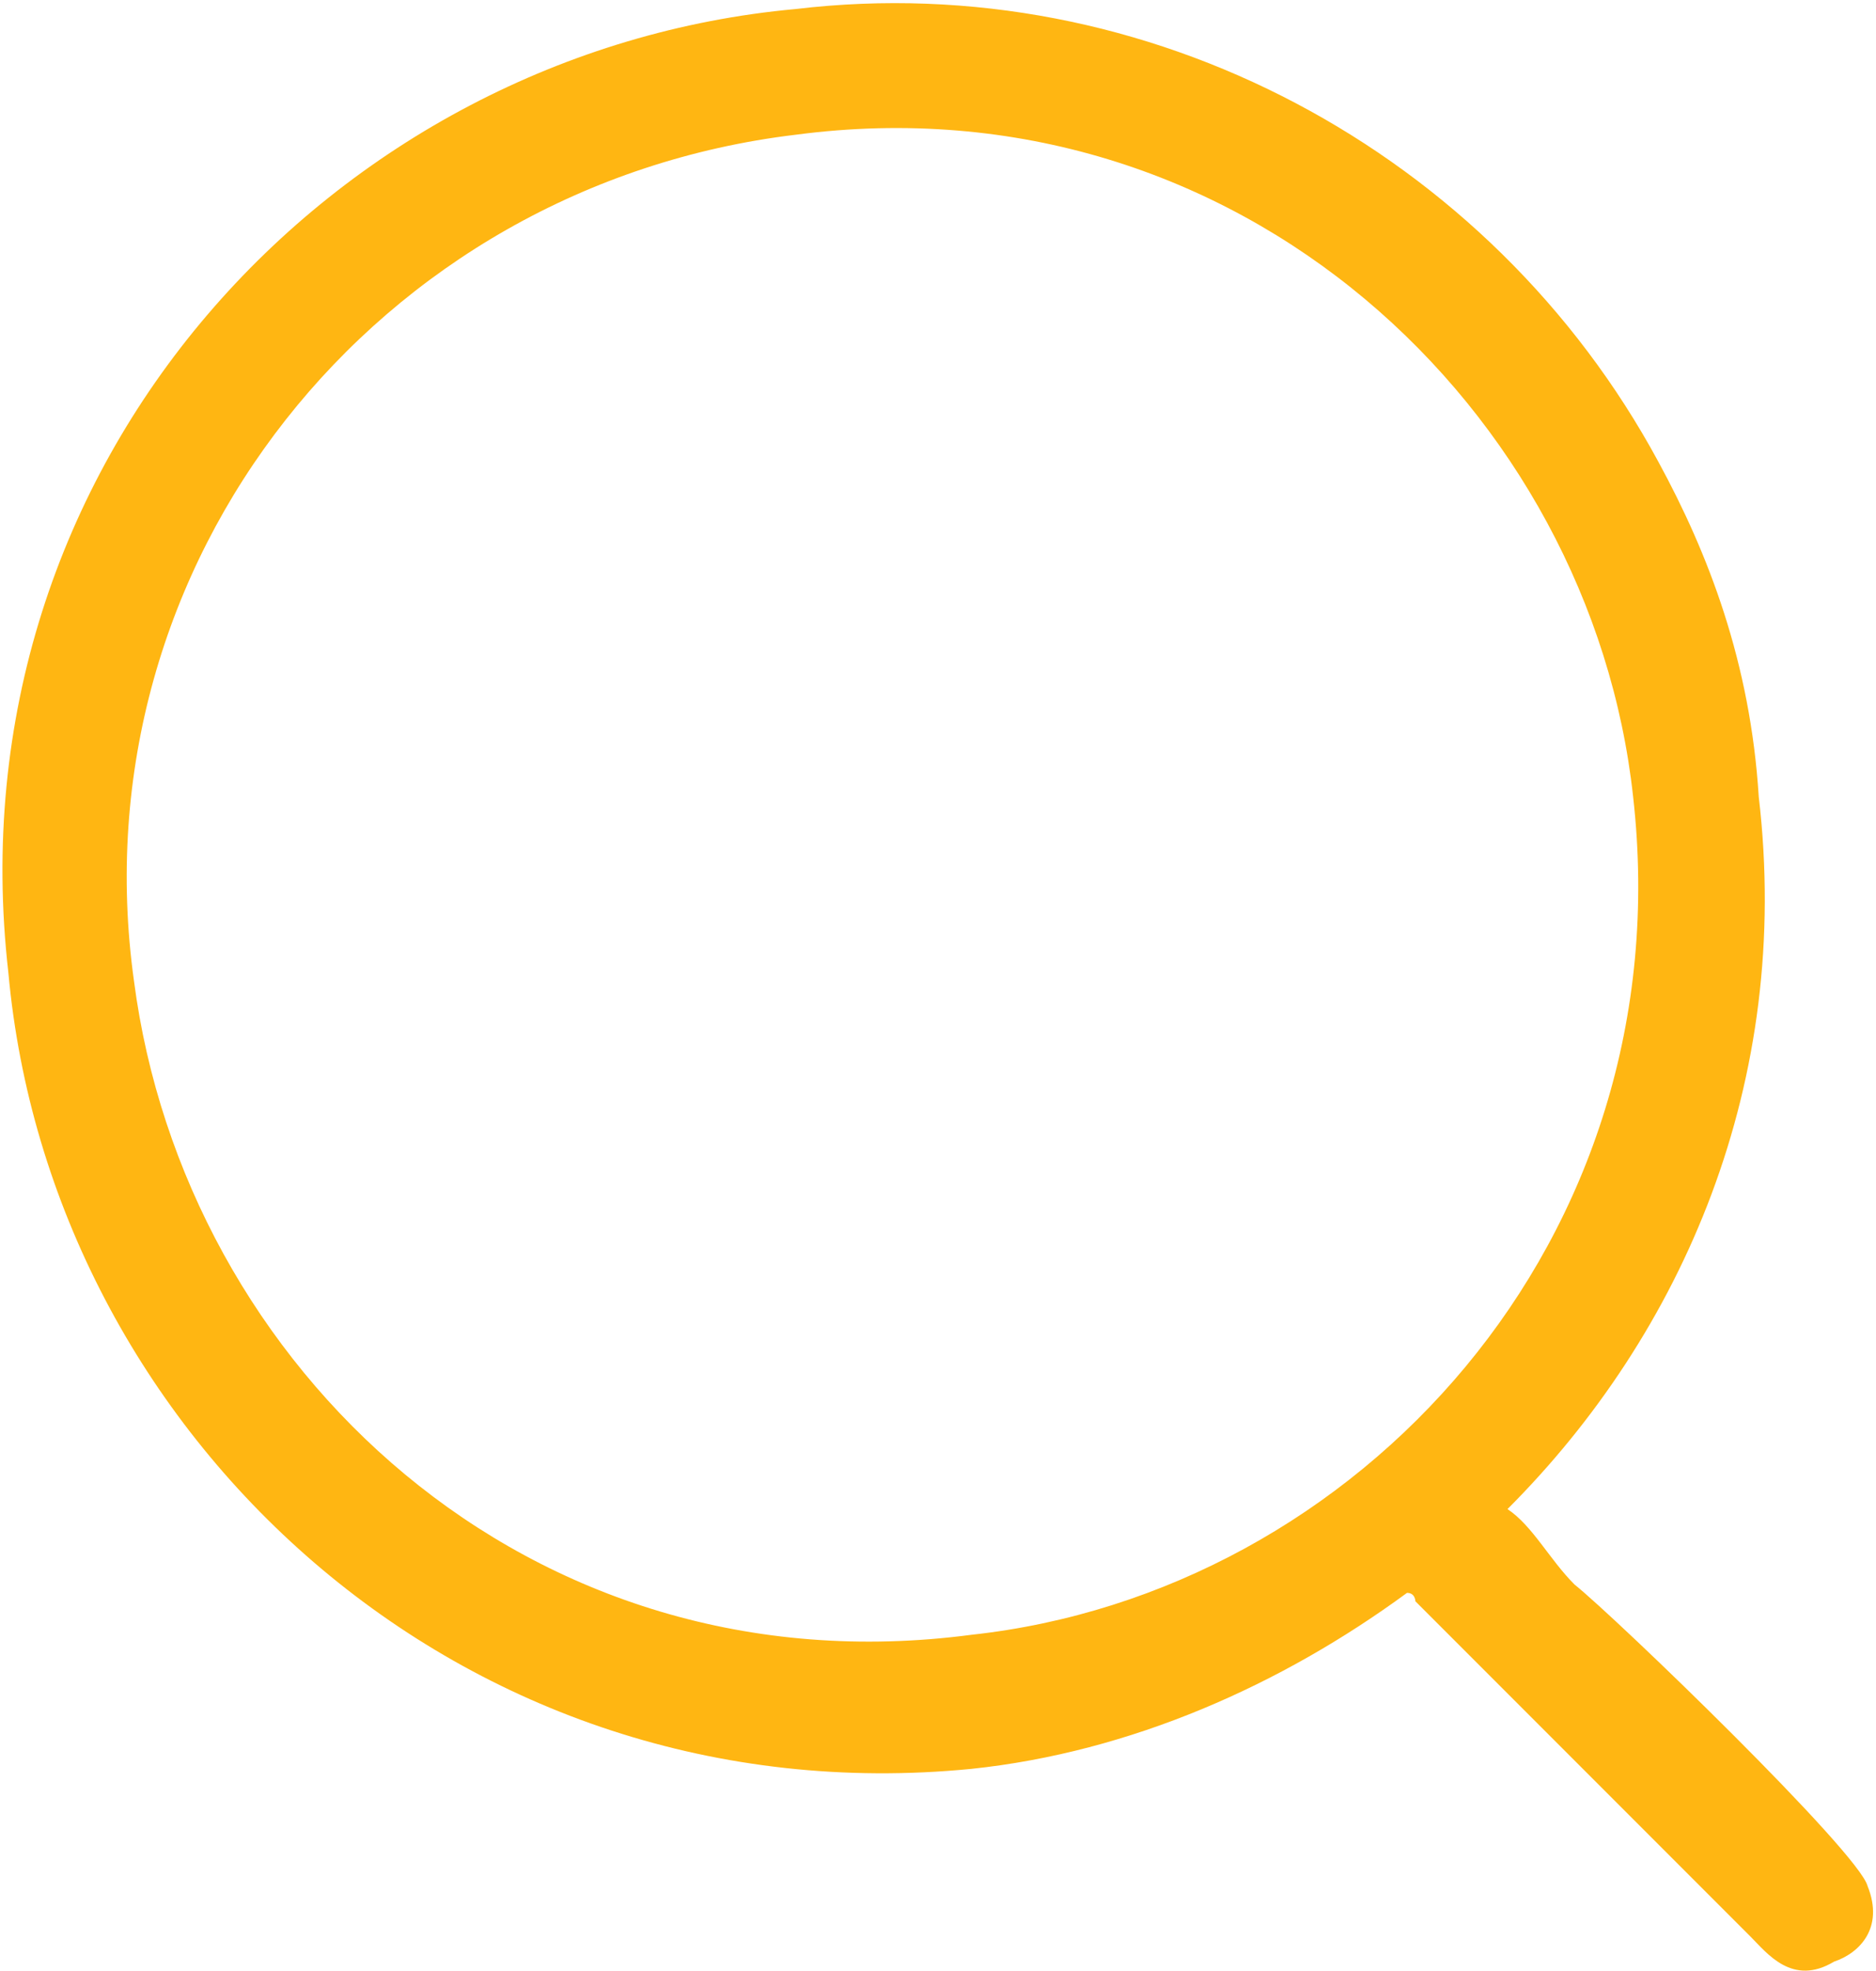 <?xml version="1.0" encoding="UTF-8"?>
<!DOCTYPE svg PUBLIC "-//W3C//DTD SVG 1.1//EN" "http://www.w3.org/Graphics/SVG/1.1/DTD/svg11.dtd">
<!-- Creator: CorelDRAW X7 -->
<svg xmlns="http://www.w3.org/2000/svg" xml:space="preserve" width="19.051mm" height="20mm" version="1.1" style="shape-rendering:geometricPrecision; text-rendering:geometricPrecision; image-rendering:optimizeQuality; fill-rule:evenodd; clip-rule:evenodd"
viewBox="0 0 224 235"
 xmlns:xlink="http://www.w3.org/1999/xlink">
 <defs>
  <style type="text/css">
   <![CDATA[
    .fil0 {fill:#FFB612}
   ]]>
  </style>
 </defs>
 <g id="Layer_x0020_1">
  <path class="fil0" d="M95 1c-55,5 -101,54 -94,115 5,55 54,101 115,95 19,-2 37,-10 52,-21 1,0 1,1 1,1l40 40c2,2 5,6 10,3 3,-1 6,-4 4,-9 -1,-4 -30,-32 -35,-36 -3,-3 -5,-7 -8,-9 21,-21 34,-51 30,-85 -1,-16 -6,-29 -12,-40 -20,-37 -61,-59 -103,-54zm0 15c-50,6 -86,51 -79,101 6,46 47,85 100,78 46,-5 85,-47 79,-100 -5,-46 -47,-86 -100,-79z"/>
 </g>
</svg>
